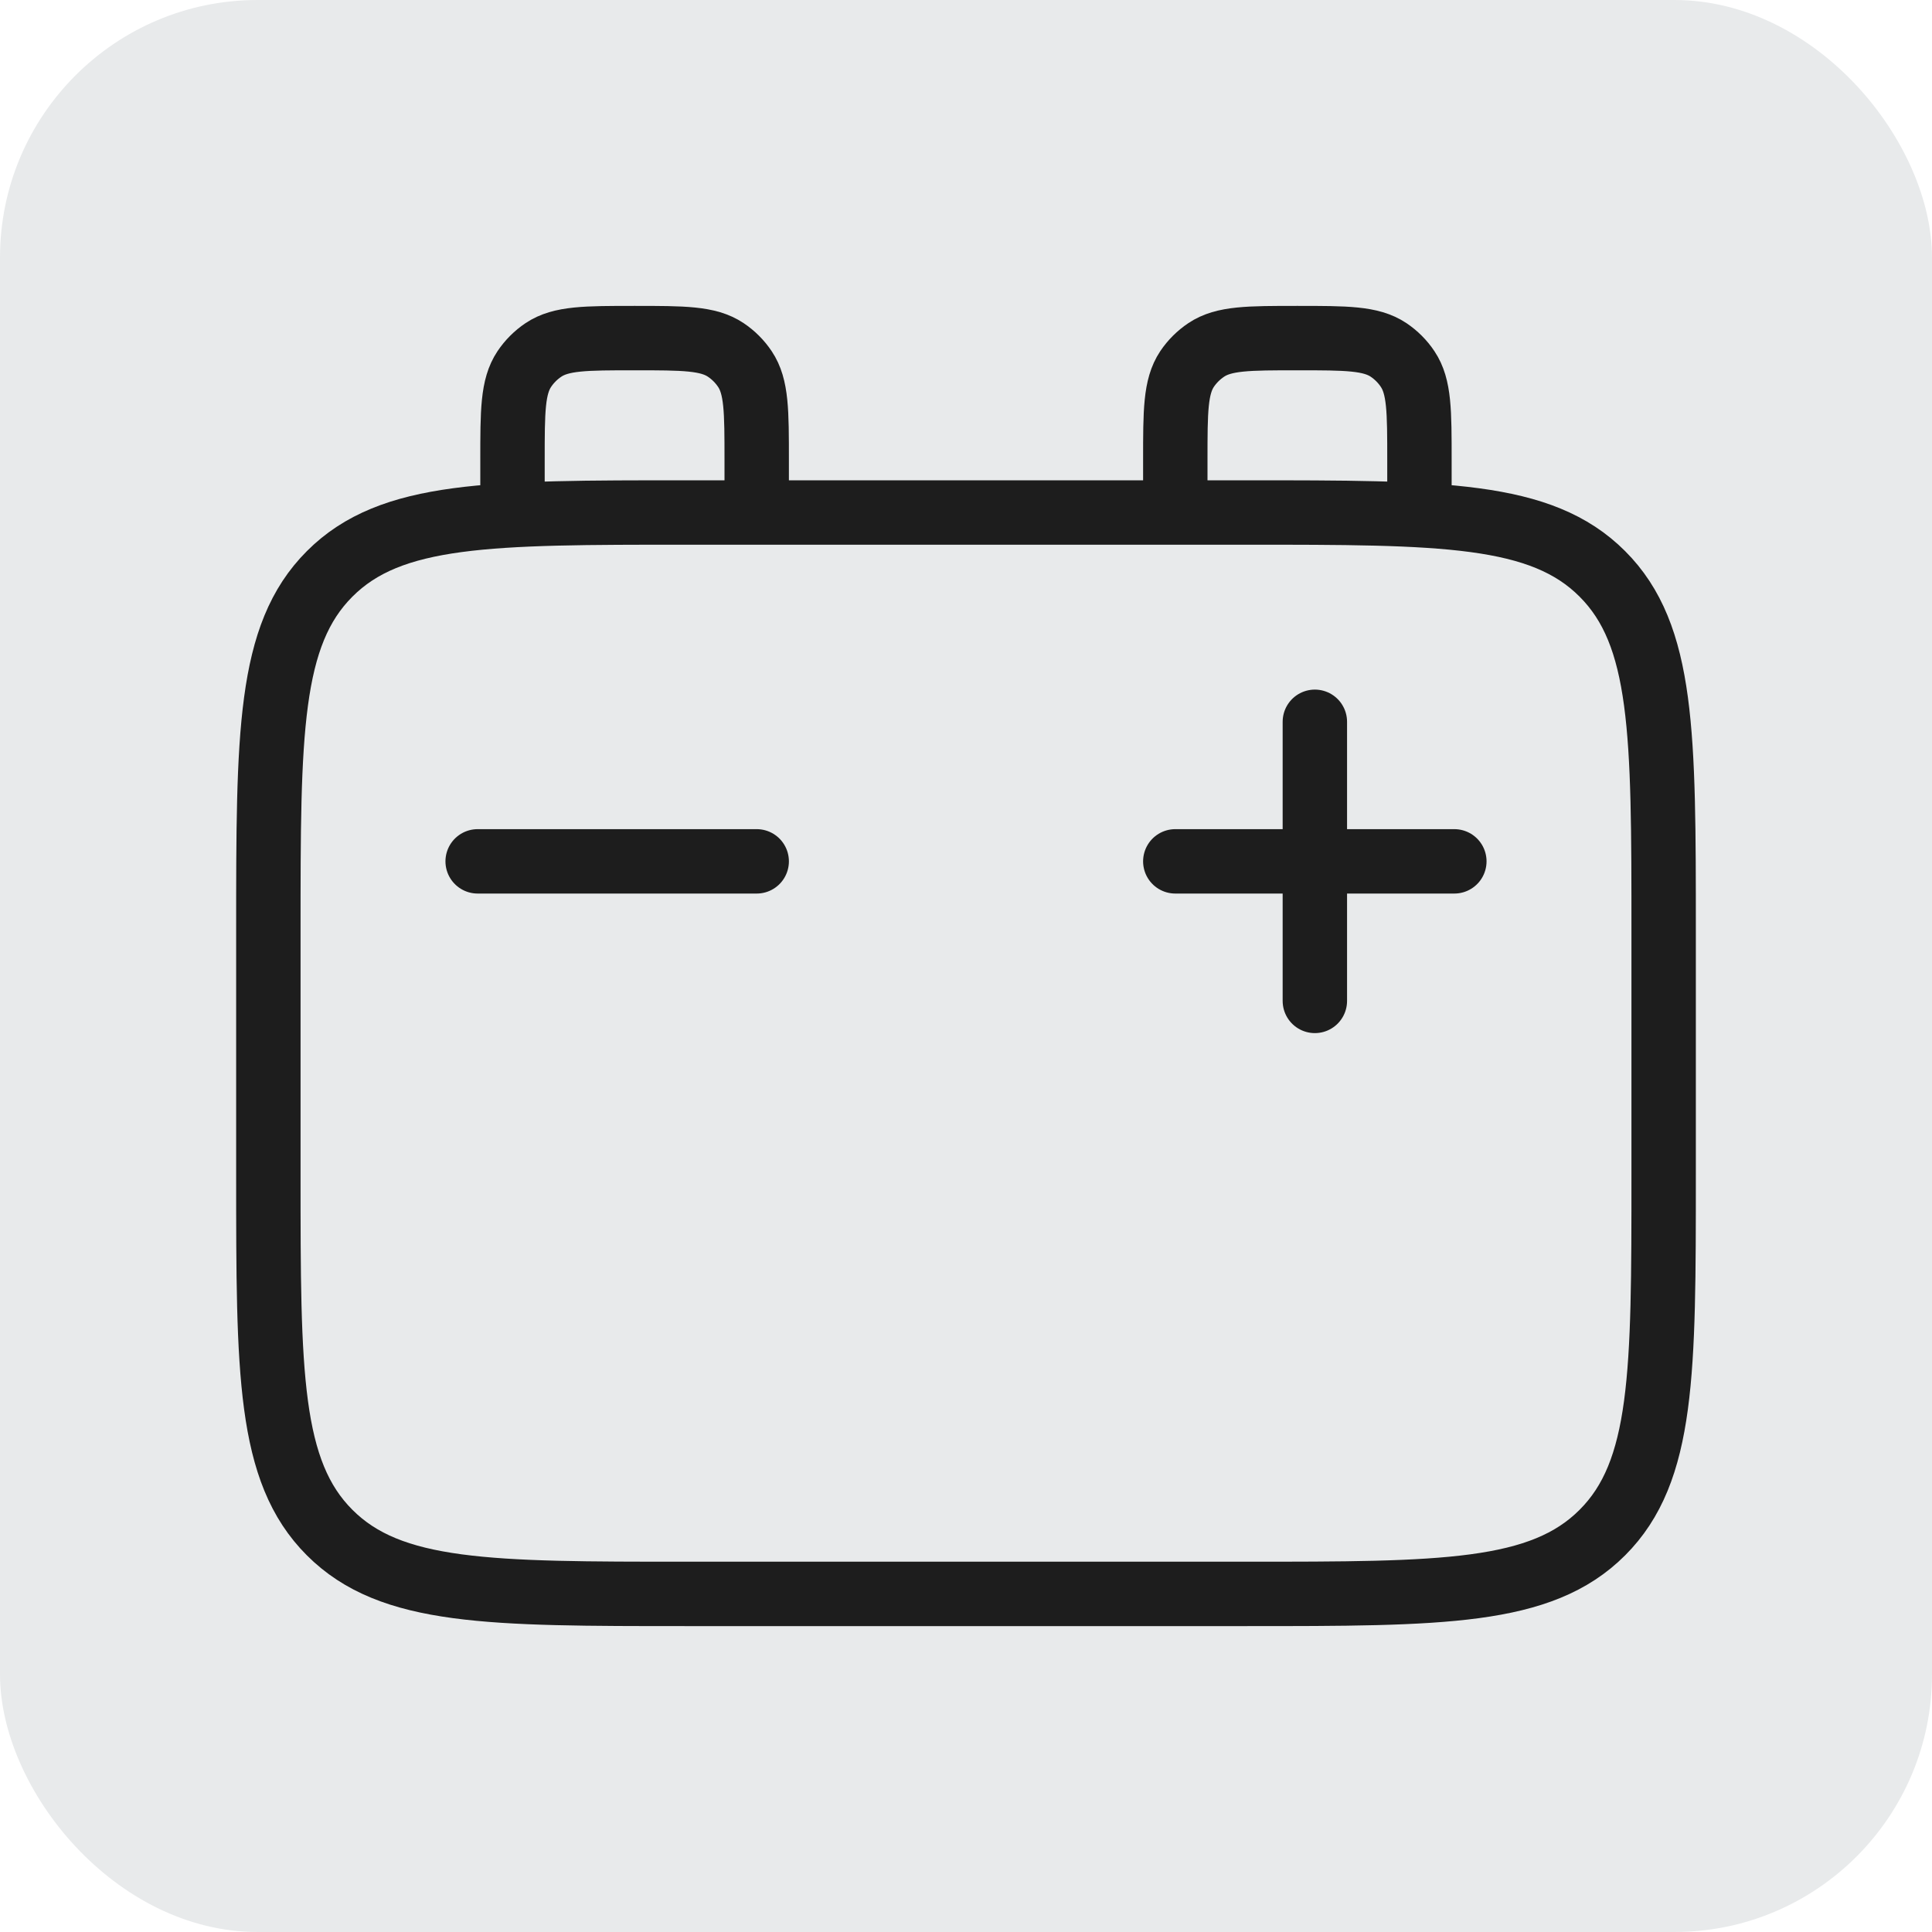 <svg width="30" height="30" viewBox="0 0 30 30" fill="none" xmlns="http://www.w3.org/2000/svg">
<rect width="30" height="30" rx="4" fill="#E8EAEB"/>
<path d="M11.75 7.958V7.146C11.75 6.385 11.75 6.005 11.567 5.731C11.488 5.613 11.387 5.512 11.269 5.433C10.995 5.25 10.614 5.25 9.854 5.25C9.094 5.25 8.713 5.25 8.439 5.433C8.321 5.512 8.22 5.613 8.141 5.731C7.958 6.005 7.958 6.385 7.958 7.146V7.958M22.041 7.958V7.146C22.041 6.385 22.041 6.005 21.858 5.731C21.78 5.613 21.678 5.512 21.561 5.433C21.286 5.25 20.906 5.25 20.146 5.25C19.385 5.25 19.005 5.25 18.731 5.433C18.613 5.512 18.511 5.613 18.432 5.731C18.25 6.005 18.25 6.385 18.25 7.146V7.958M19.333 7.958H10.666C7.603 7.958 6.07 7.958 5.119 8.911C4.167 9.862 4.167 11.395 4.167 14.458V18.25C4.167 21.314 4.167 22.847 5.119 23.798C6.07 24.75 7.603 24.75 10.666 24.75H19.333C22.397 24.75 23.93 24.75 24.881 23.798C25.833 22.847 25.833 21.314 25.833 18.25V14.458C25.833 11.395 25.833 9.862 24.881 8.911C23.93 7.958 22.397 7.958 19.333 7.958Z" stroke="#1D1D1D" stroke-linecap="round" stroke-linejoin="round"/>
<path d="M20.417 11.208V15.542M22.583 13.375H18.25M11.75 13.375H7.417" stroke="#1D1D1D" stroke-linecap="round" stroke-linejoin="round"/>
</svg>
